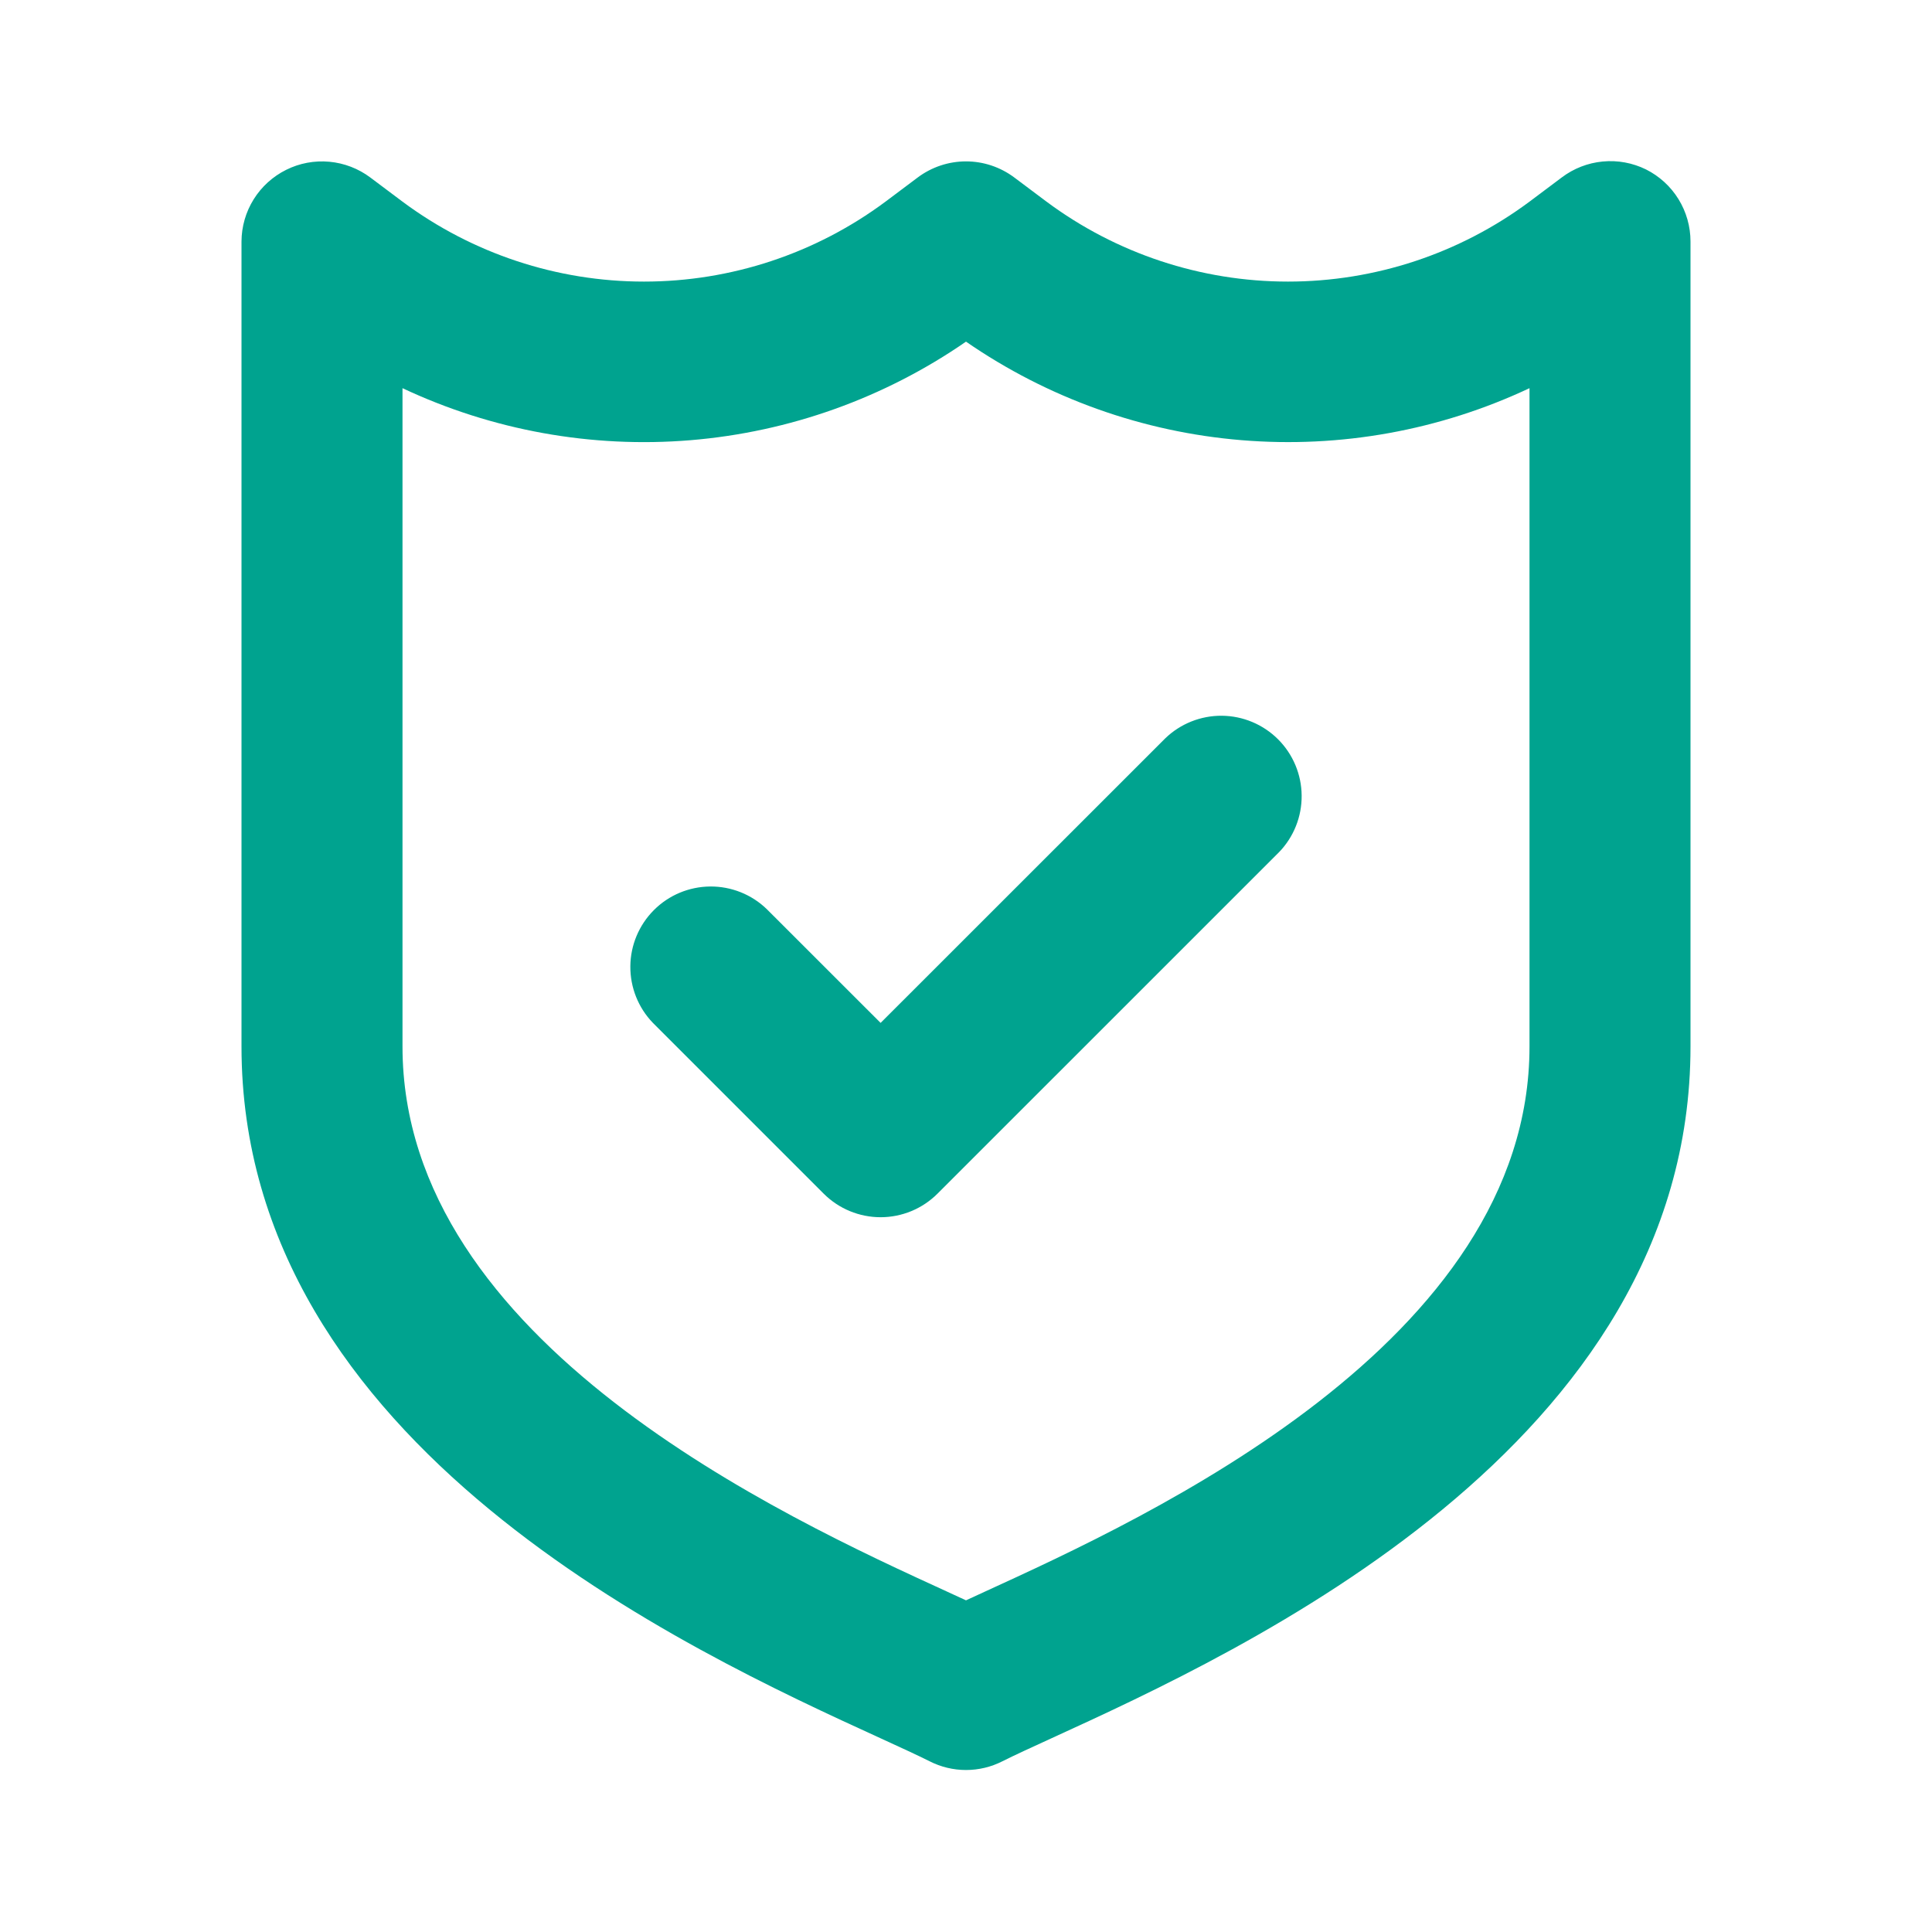 <?xml version="1.0" encoding="UTF-8"?> <svg xmlns="http://www.w3.org/2000/svg" width="60" height="60" viewBox="0 0 60 60" fill="none"> <path d="M51.118 5.262C50.701 5.057 50.236 4.971 49.773 5.016C49.311 5.06 48.87 5.232 48.5 5.512L47.5 6.262C45.332 7.875 42.702 8.745 40 8.745C37.298 8.745 34.668 7.875 32.5 6.262L31.5 5.512C31.067 5.188 30.541 5.012 30 5.012C29.459 5.012 28.933 5.188 28.5 5.512L27.5 6.262C25.332 7.875 22.702 8.745 20 8.745C17.298 8.745 14.668 7.875 12.5 6.262L11.5 5.512C11.13 5.235 10.689 5.065 10.228 5.023C9.766 4.981 9.302 5.067 8.888 5.274C8.473 5.48 8.123 5.797 7.878 6.19C7.633 6.583 7.502 7.037 7.5 7.5V32.5C7.5 44.9 21.405 51.265 27.343 53.982C27.97 54.27 28.49 54.507 28.868 54.697C29.218 54.876 29.607 54.969 30 54.969C30.394 54.969 30.782 54.876 31.133 54.697C31.51 54.507 32.03 54.27 32.658 53.982C38.595 51.265 52.5 44.9 52.5 32.5V7.5C52.5 7.035 52.371 6.58 52.127 6.185C51.883 5.789 51.533 5.47 51.118 5.262ZM47.5 32.5C47.5 41.69 35.64 47.117 30.575 49.435L30 49.7L29.425 49.435C24.36 47.117 12.5 41.69 12.5 32.5V12.055C15.288 13.367 18.372 13.924 21.443 13.671C24.514 13.417 27.465 12.362 30 10.61C32.535 12.361 35.486 13.417 38.557 13.67C41.628 13.924 44.712 13.367 47.5 12.055V32.5Z" fill="#00A38F"></path> <path d="M36.188 22.93L27.348 31.767L23.812 28.233C23.341 27.777 22.709 27.525 22.054 27.531C21.398 27.537 20.771 27.799 20.308 28.263C19.844 28.727 19.581 29.354 19.576 30.009C19.57 30.665 19.822 31.296 20.277 31.767L25.58 37.07C26.049 37.539 26.685 37.802 27.348 37.802C28.01 37.802 28.646 37.539 29.115 37.07L39.722 26.465C40.178 25.994 40.43 25.362 40.424 24.706C40.419 24.051 40.156 23.424 39.692 22.96C39.228 22.497 38.602 22.234 37.946 22.228C37.291 22.223 36.659 22.475 36.188 22.93Z" fill="#00A38F"></path> </svg> 
